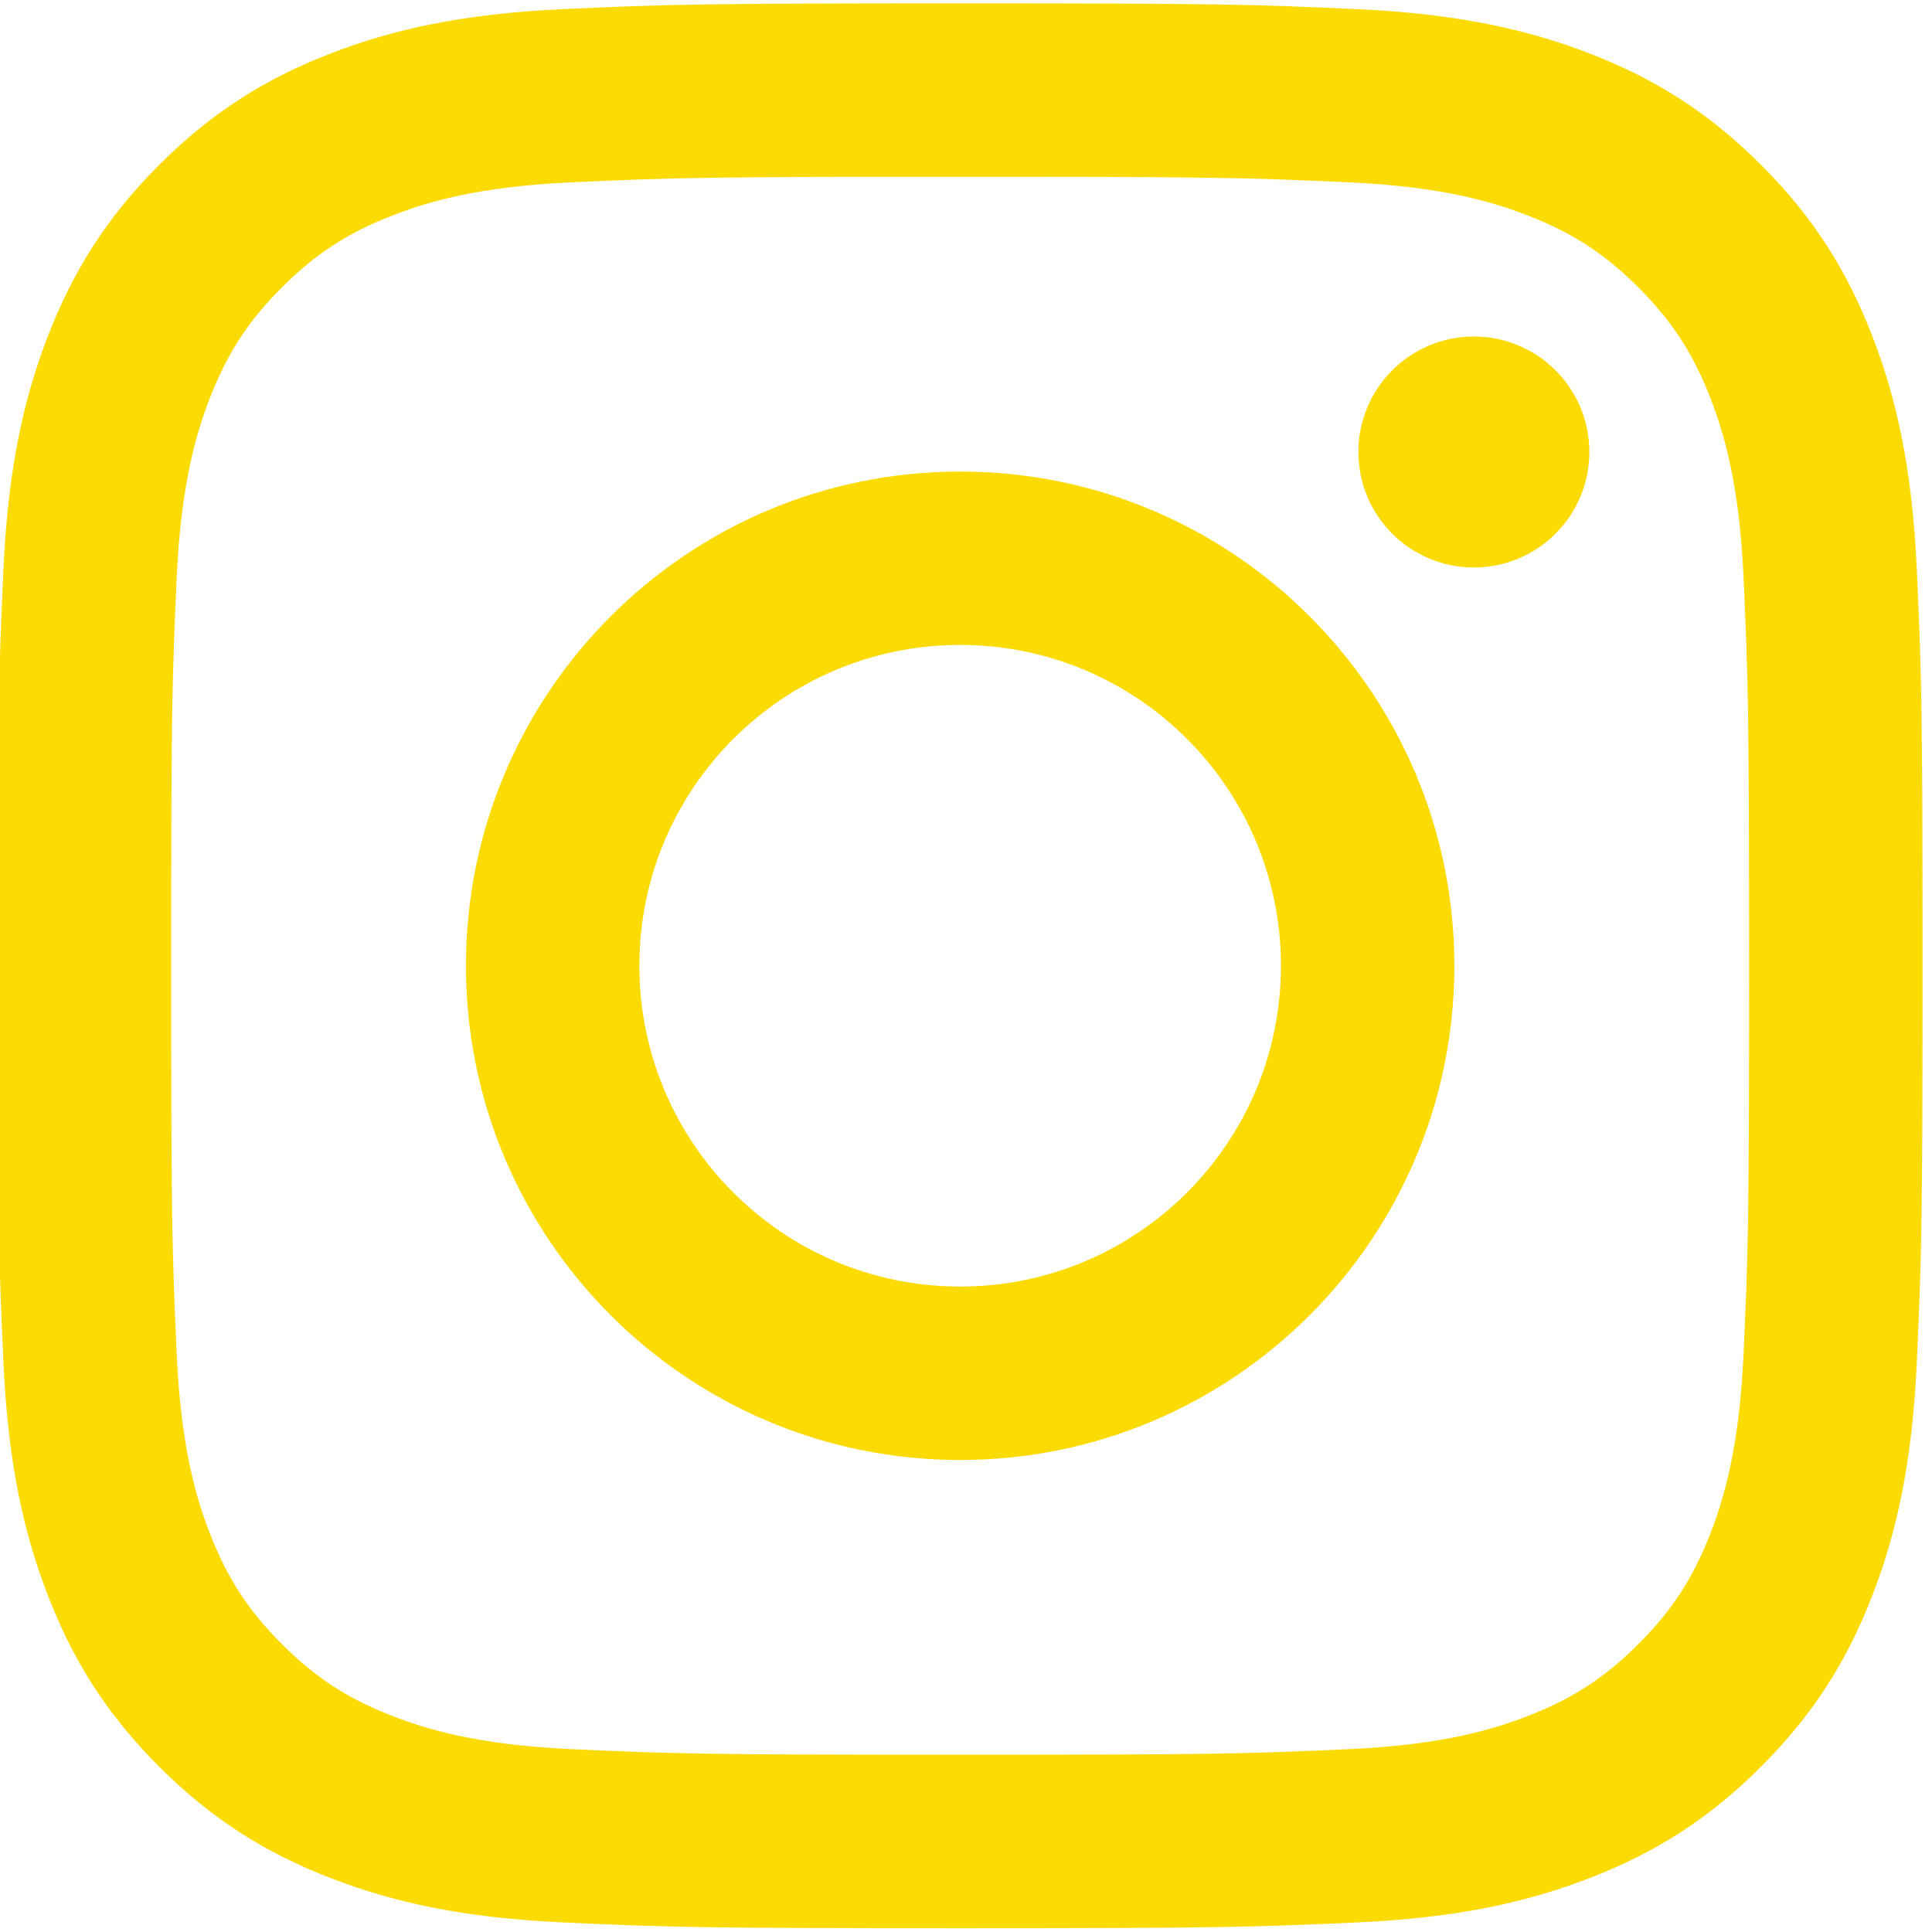 <?xml version="1.0" encoding="UTF-8"?>
<svg xmlns="http://www.w3.org/2000/svg" version="1.1" id="Layer_1" x="0px" y="0px" width="79.37px" height="79.37px" viewBox="21.26 21.26 79.37 79.37">
  <defs></defs>
  <path d="M60.705,40.632c-11.213,0-20.303,9.091-20.303,20.304s9.09,20.303,20.303,20.303s20.303-9.09,20.303-20.303  C81.007,49.722,71.917,40.632,60.705,40.632z M60.705,74.114c-7.279,0-13.179-5.901-13.179-13.179c0-7.279,5.899-13.18,13.179-13.18  s13.179,5.9,13.179,13.18C73.883,68.212,67.984,74.114,60.705,74.114z" style="fill: rgb(252, 219, 3);"></path>
  <path d="M98.167,35.036c-1.011-2.6-2.361-4.805-4.56-7.003c-2.199-2.198-4.403-3.55-7.003-4.56  c-2.517-0.979-5.391-1.646-9.6-1.838c-4.217-0.193-5.562-0.238-16.301-0.238s-12.084,0.045-16.301,0.238  c-4.209,0.191-7.083,0.859-9.598,1.838c-2.601,1.01-4.805,2.361-7.004,4.56c-2.197,2.198-3.549,4.403-4.56,7.003  c-0.978,2.516-1.646,5.389-1.838,9.597c-0.192,4.218-0.238,5.564-0.238,16.302s0.046,12.085,0.238,16.302  c0.191,4.208,0.86,7.082,1.838,9.598c1.011,2.601,2.361,4.806,4.56,7.003c2.199,2.197,4.403,3.551,7.004,4.561  c2.515,0.979,5.389,1.646,9.598,1.838c4.217,0.193,5.562,0.238,16.301,0.238s12.084-0.045,16.301-0.238  c4.209-0.191,7.083-0.859,9.6-1.838c2.6-1.01,4.804-2.362,7.003-4.561c2.197-2.197,3.549-4.402,4.56-7.003  c0.979-2.516,1.646-5.39,1.838-9.598c0.192-4.217,0.237-5.563,0.237-16.302c0-10.737-0.045-12.084-0.237-16.302  C99.813,40.425,99.144,37.552,98.167,35.036z M92.887,76.911c-0.177,3.855-0.819,5.948-1.36,7.343  c-0.717,1.846-1.574,3.162-2.958,4.546c-1.383,1.384-2.7,2.24-4.546,2.957c-1.395,0.542-3.487,1.187-7.342,1.361  c-4.169,0.19-5.419,0.23-15.978,0.23s-11.809-0.04-15.978-0.23c-3.854-0.176-5.947-0.819-7.34-1.361  c-1.847-0.717-3.163-1.573-4.546-2.957c-1.384-1.384-2.24-2.7-2.958-4.546c-0.541-1.395-1.185-3.486-1.36-7.343  c-0.189-4.169-0.23-5.42-0.23-15.977s0.041-11.808,0.23-15.977c0.177-3.854,0.819-5.947,1.36-7.342  c0.718-1.845,1.574-3.162,2.958-4.546c1.384-1.383,2.7-2.24,4.546-2.957c1.393-0.542,3.486-1.186,7.34-1.362  c4.17-0.189,5.42-0.229,15.978-0.229s11.808,0.04,15.978,0.229c3.854,0.177,5.947,0.82,7.342,1.362  c1.846,0.717,3.163,1.574,4.546,2.957c1.384,1.384,2.241,2.701,2.958,4.546c0.541,1.395,1.185,3.487,1.36,7.342  c0.189,4.169,0.23,5.42,0.23,15.977C93.119,71.491,93.078,72.742,92.887,76.911z" style="fill: rgb(252, 219, 3);"></path>
  <circle cx="81.809" cy="39.829" r="4.744" style="fill: rgb(252, 219, 3);"></circle>
</svg>
